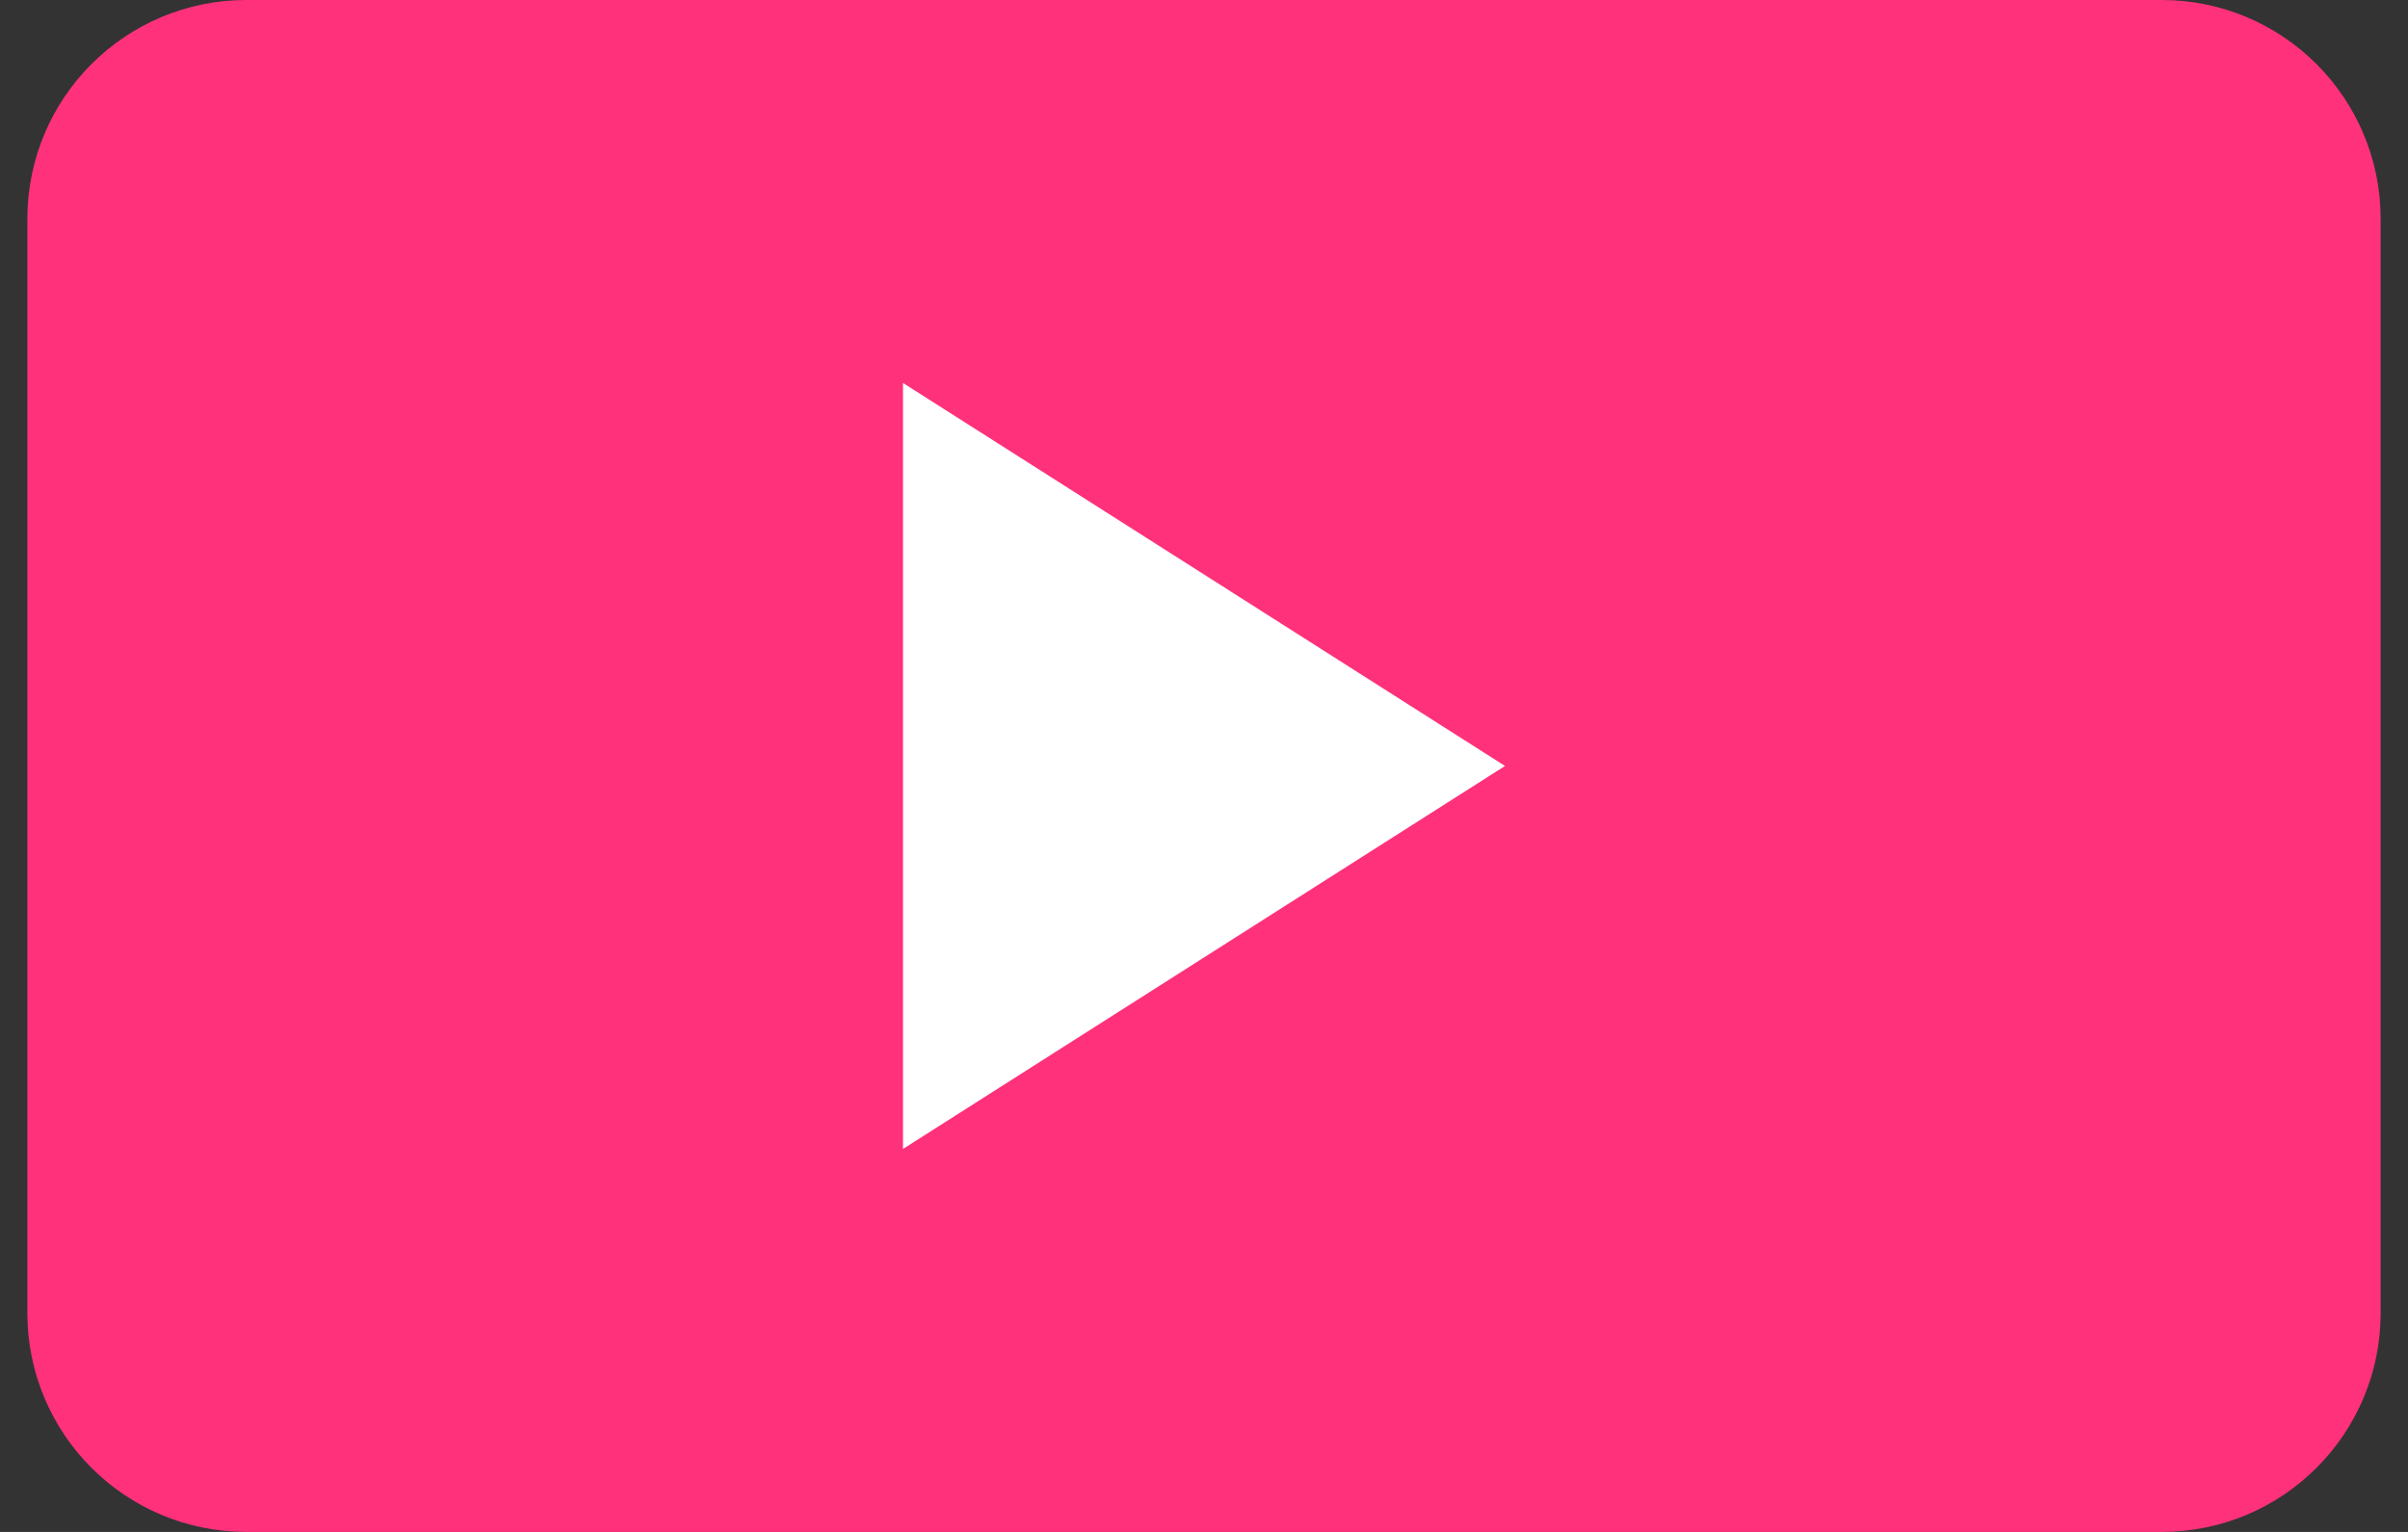 <svg width="44" height="28" viewBox="0 0 44 28" fill="none" xmlns="http://www.w3.org/2000/svg">
<rect x="0" y="0" width="44" height="28" fill="#333333" stroke="none"/>
<path d="M4.5 1H39.5C41.157 1 42.5 2.343 42.5 4V24C42.5 25.657 41.157 27 39.5 27H4.5C2.843 27 1.5 25.657 1.5 24V4C1.5 2.343 2.843 1 4.5 1Z" fill="#FF317B"/>
<path d="M4.5 1H39.5C41.157 1 42.5 2.343 42.5 4V24C42.5 25.657 41.157 27 39.5 27H4.5C2.843 27 1.5 25.657 1.5 24V4C1.5 2.343 2.843 1 4.5 1Z" stroke="#FF317B" stroke-width="2"/>
<path d="M16.5 7V21L27.5 14L16.5 7Z" fill="white"/>
</svg>
